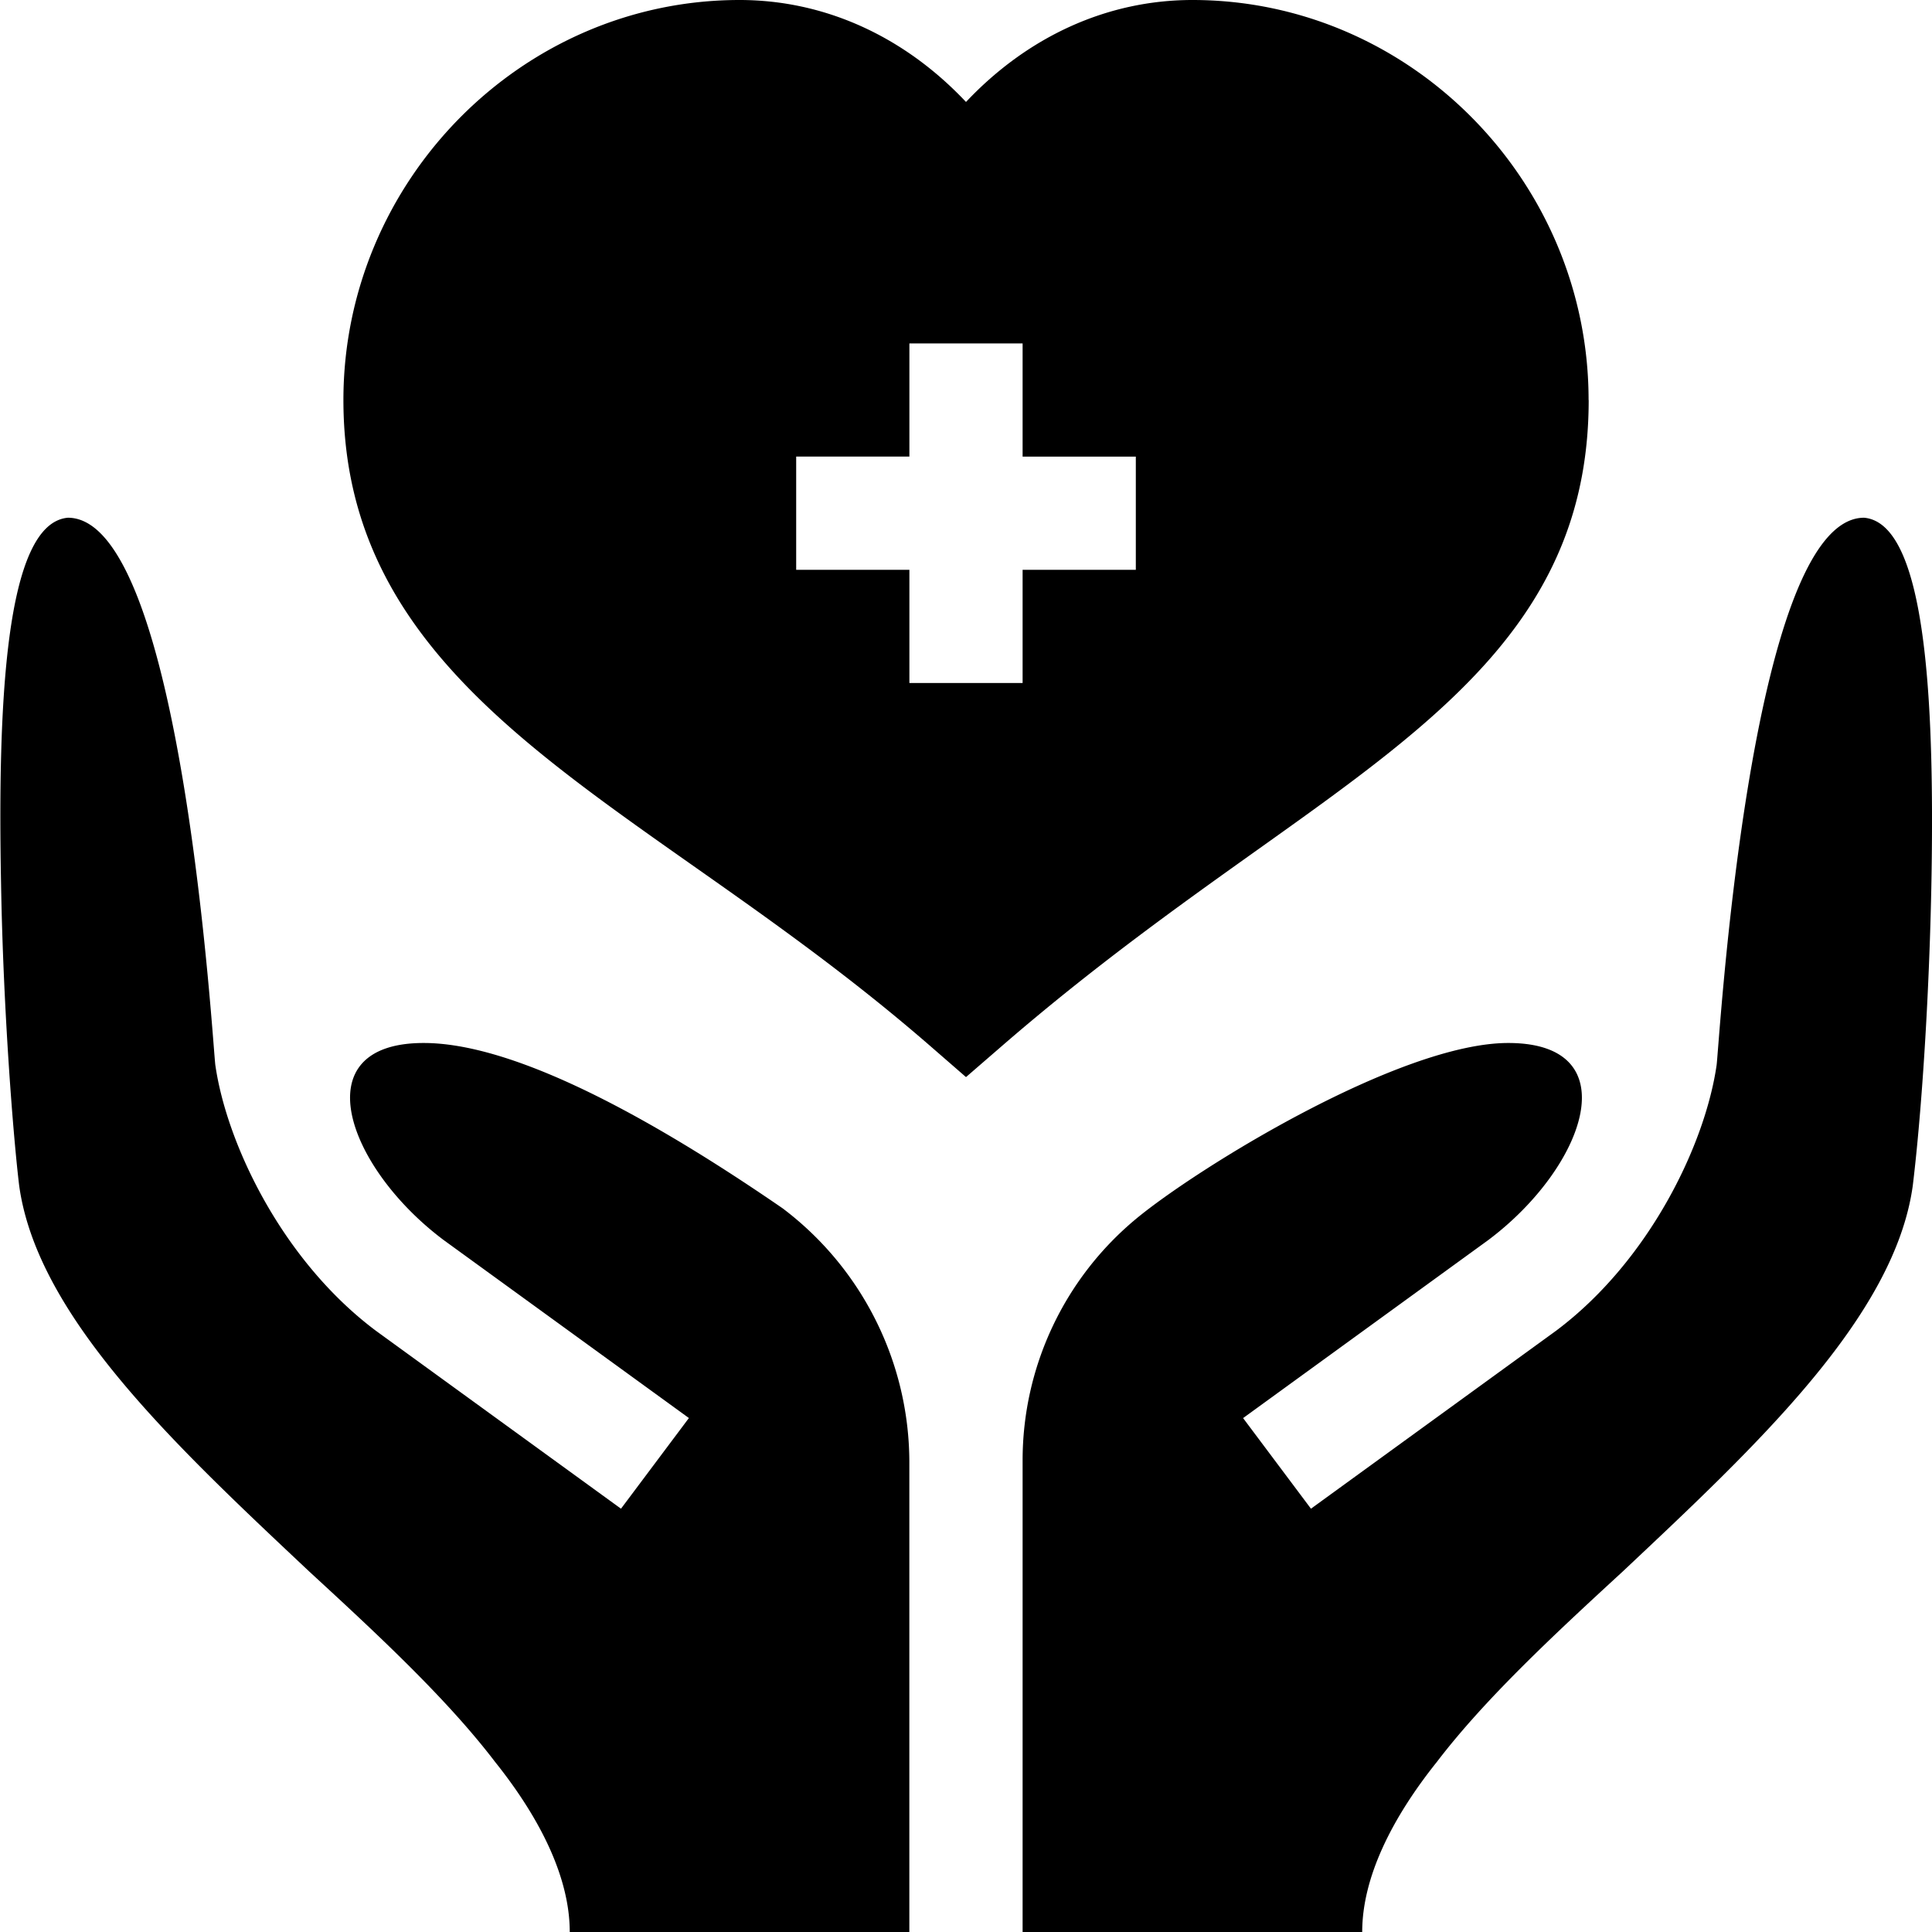 <svg width="40" height="40" fill="none" xmlns="http://www.w3.org/2000/svg"><g clip-path="url(#clip0_34_1225)" fill="#000"><path d="M32.89 8.281C32.89 3.76 29.21 0 24.688 0 22.925 0 21.279.754 20 2.111 18.722.754 17.075 0 15.312 0 10.79 0 7.11 3.759 7.11 8.281c0 4.55 3.339 6.898 7.204 9.618 1.595 1.121 3.244 2.282 4.92 3.735L20 22.3l.768-.665c1.894-1.639 3.695-2.921 5.284-4.053 3.82-2.72 6.84-4.87 6.84-9.3zm-9.374 3.516h-2.344v2.344h-2.344v-2.344h-2.344V9.453h2.344V7.11h2.344v2.344h2.344v2.344zm15.078-1.078c-2.39 0-3.008 11.11-3.055 11.344-.238 1.627-1.385 4.037-3.321 5.488l-5.076 3.685-1.405-1.876 5.075-3.685c2.011-1.507 2.927-4.081.415-4.081-2.251 0-6.458 2.605-7.705 3.64a6.497 6.497 0 00-2.35 5.002V40h7.031c0-1.125.61-2.352 1.547-3.523.984-1.29 2.39-2.602 3.844-3.938 2.765-2.602 5.633-5.273 6.008-7.992.222-1.826.407-4.959.398-7.75-.01-3.126-.275-5.977-1.406-6.078zM16.202 25.016c-3.305-2.274-5.812-3.422-7.43-3.422-2.512 0-1.596 2.574.415 4.081l5.076 3.684-1.406 1.877-5.076-3.685C5.845 26.1 4.698 23.69 4.46 22.063c-.047-.235-.664-11.344-3.055-11.344-1.312.117-1.453 3.937-1.383 7.593.047 2.672.258 5.274.375 6.235.375 2.718 3.243 5.39 6.008 7.992 1.453 1.336 2.86 2.648 3.844 3.938.937 1.171 1.547 2.398 1.547 3.523h7.031v-9.717c0-2.07-.972-4.021-2.625-5.267z"/></g><defs><clipPath id="clip0_34_1225"><path fill="#fff" d="M0 0h40v40H0z"/></clipPath></defs></svg>